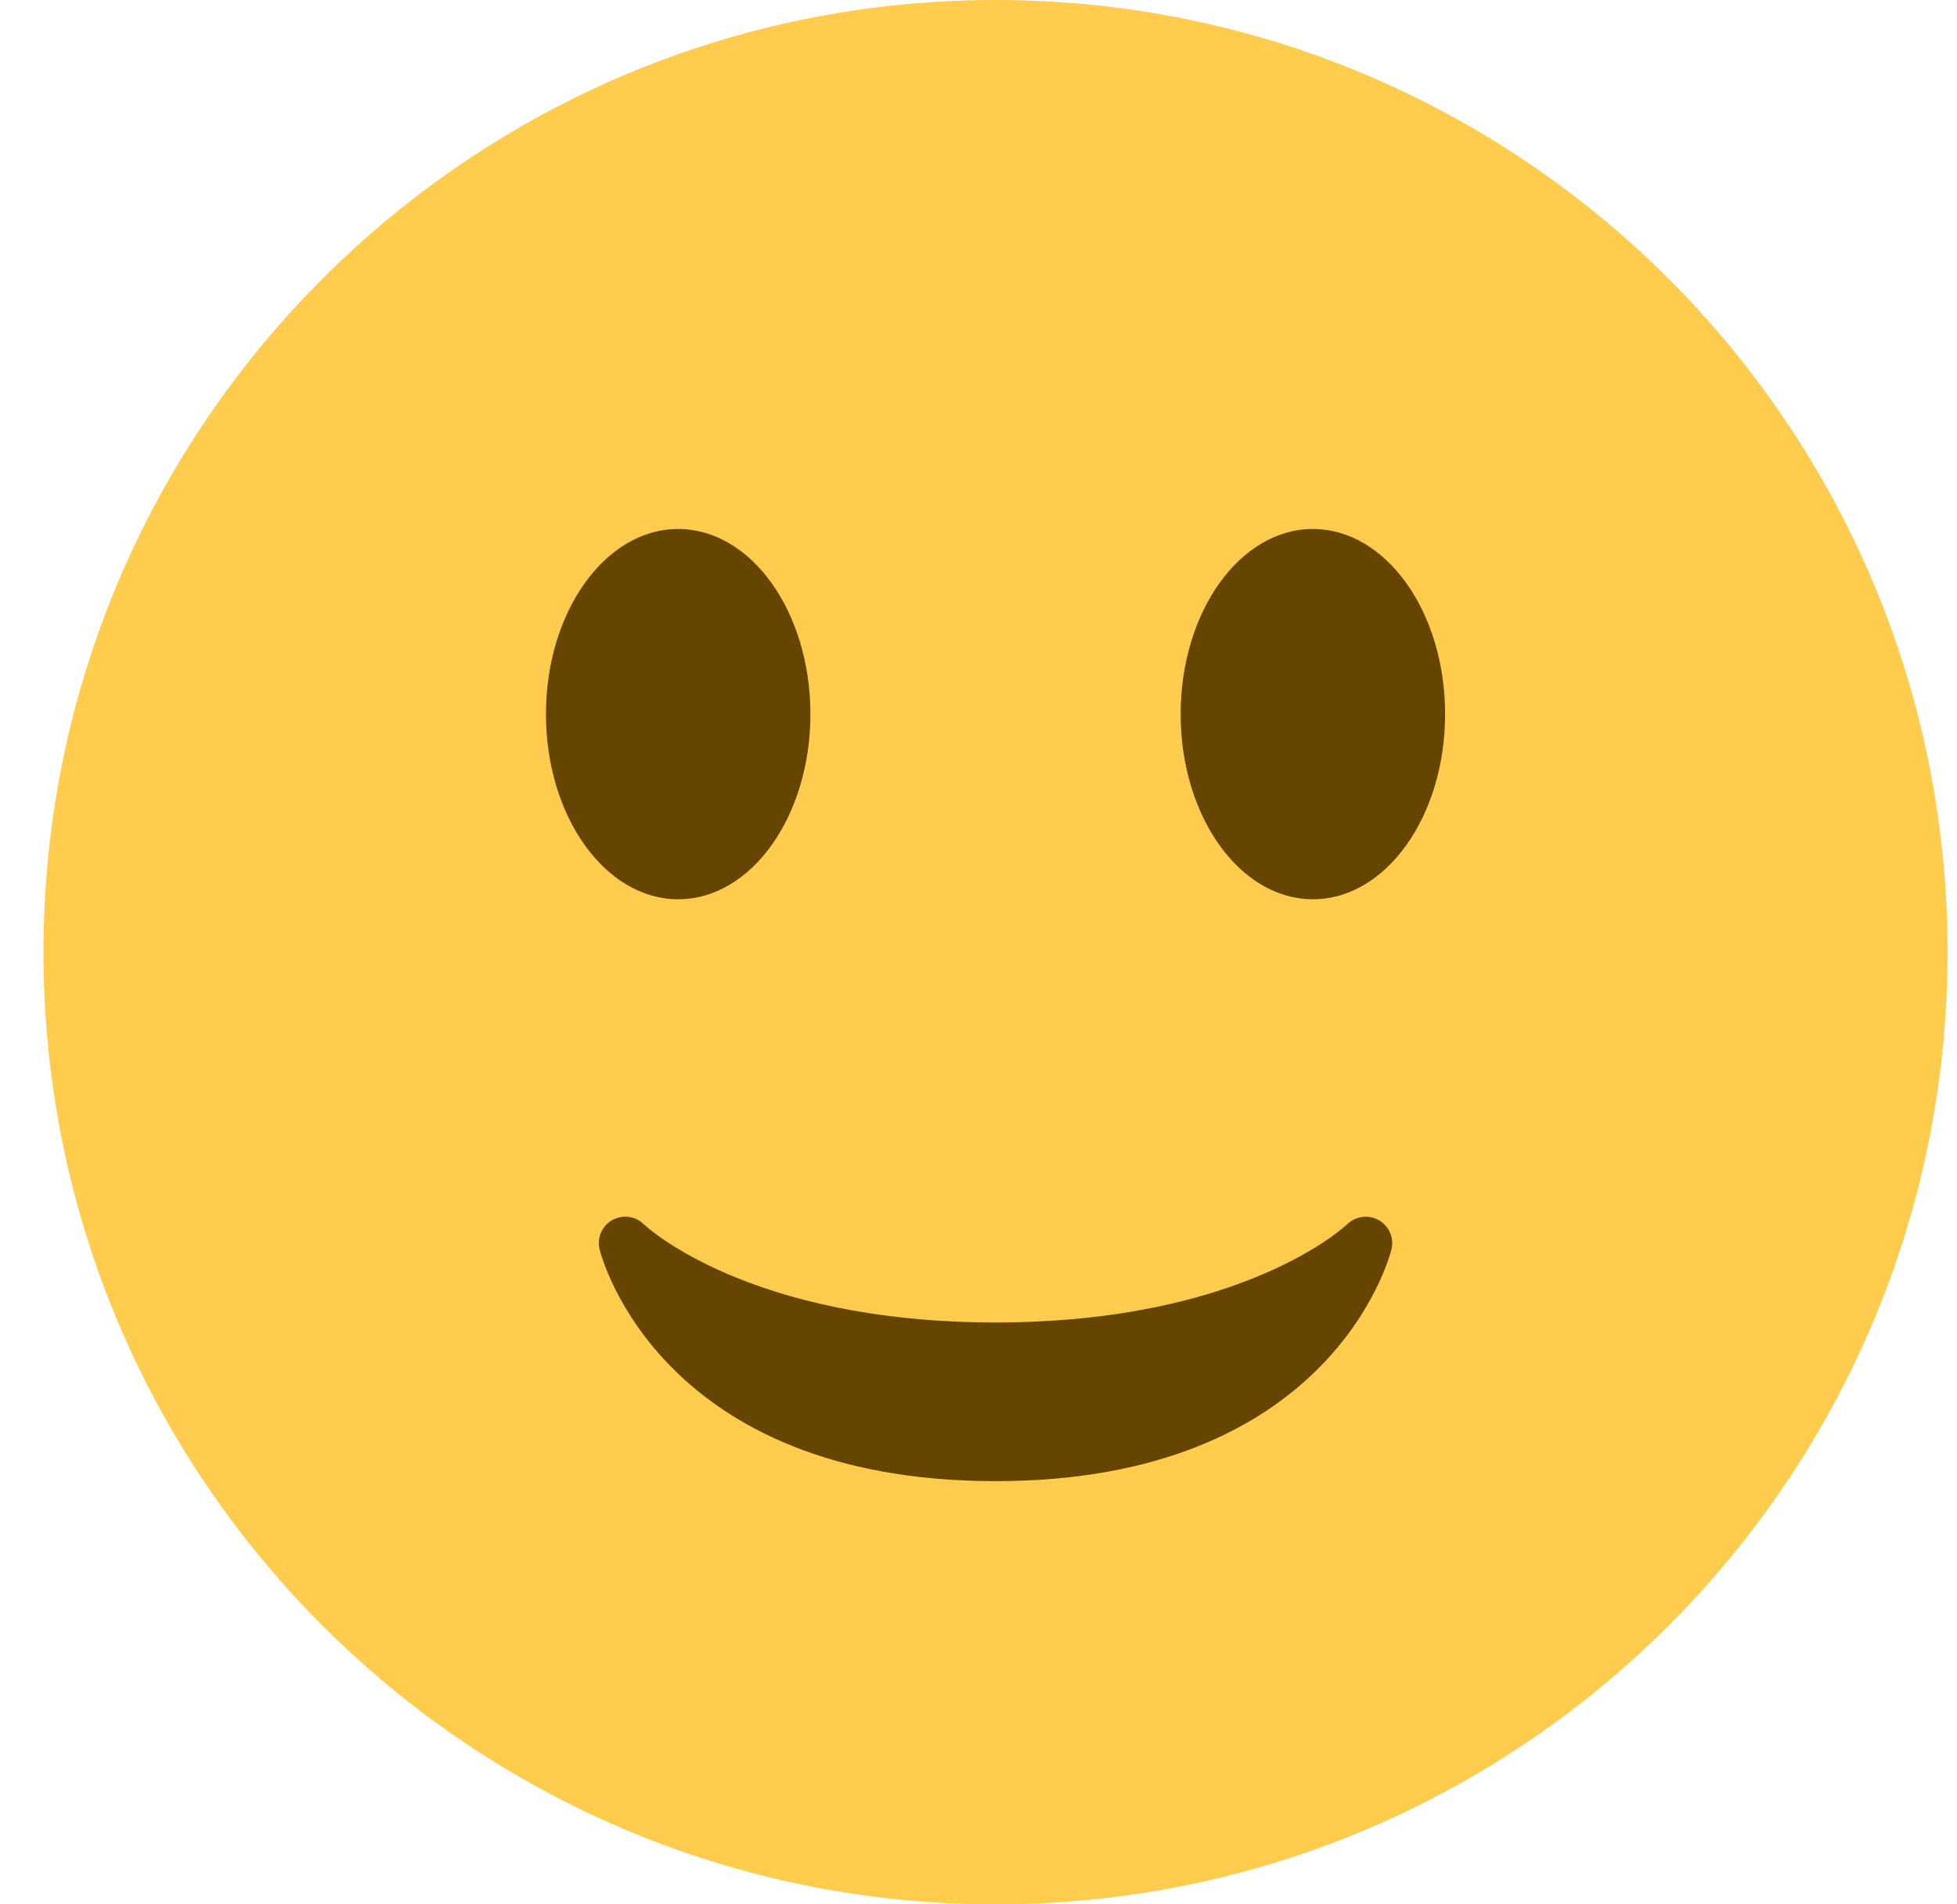 <svg width="37" height="36" viewBox="0 0 37 36" fill="none" xmlns="http://www.w3.org/2000/svg">
<path d="M18.822 36C28.763 36 36.822 27.941 36.822 18C36.822 8.059 28.763 0 18.822 0C8.881 0 0.822 8.059 0.822 18C0.822 27.941 8.881 36 18.822 36Z" fill="#FFCC4D"/>
<path d="M11.337 23.621C11.382 23.8 12.505 28 18.822 28C25.14 28 26.262 23.8 26.307 23.621C26.362 23.404 26.264 23.179 26.07 23.067C25.875 22.956 25.631 22.989 25.47 23.144C25.451 23.163 23.516 25 18.822 25C14.128 25 12.192 23.163 12.174 23.145C12.078 23.05 11.95 23 11.822 23C11.738 23 11.653 23.021 11.576 23.064C11.38 23.176 11.282 23.403 11.337 23.621Z" fill="#664500"/>
<path d="M12.822 17C14.203 17 15.322 15.433 15.322 13.5C15.322 11.567 14.203 10 12.822 10C11.441 10 10.322 11.567 10.322 13.5C10.322 15.433 11.441 17 12.822 17Z" fill="#664500"/>
<path d="M24.822 17C26.203 17 27.322 15.433 27.322 13.5C27.322 11.567 26.203 10 24.822 10C23.441 10 22.322 11.567 22.322 13.5C22.322 15.433 23.441 17 24.822 17Z" fill="#664500"/>
</svg>
